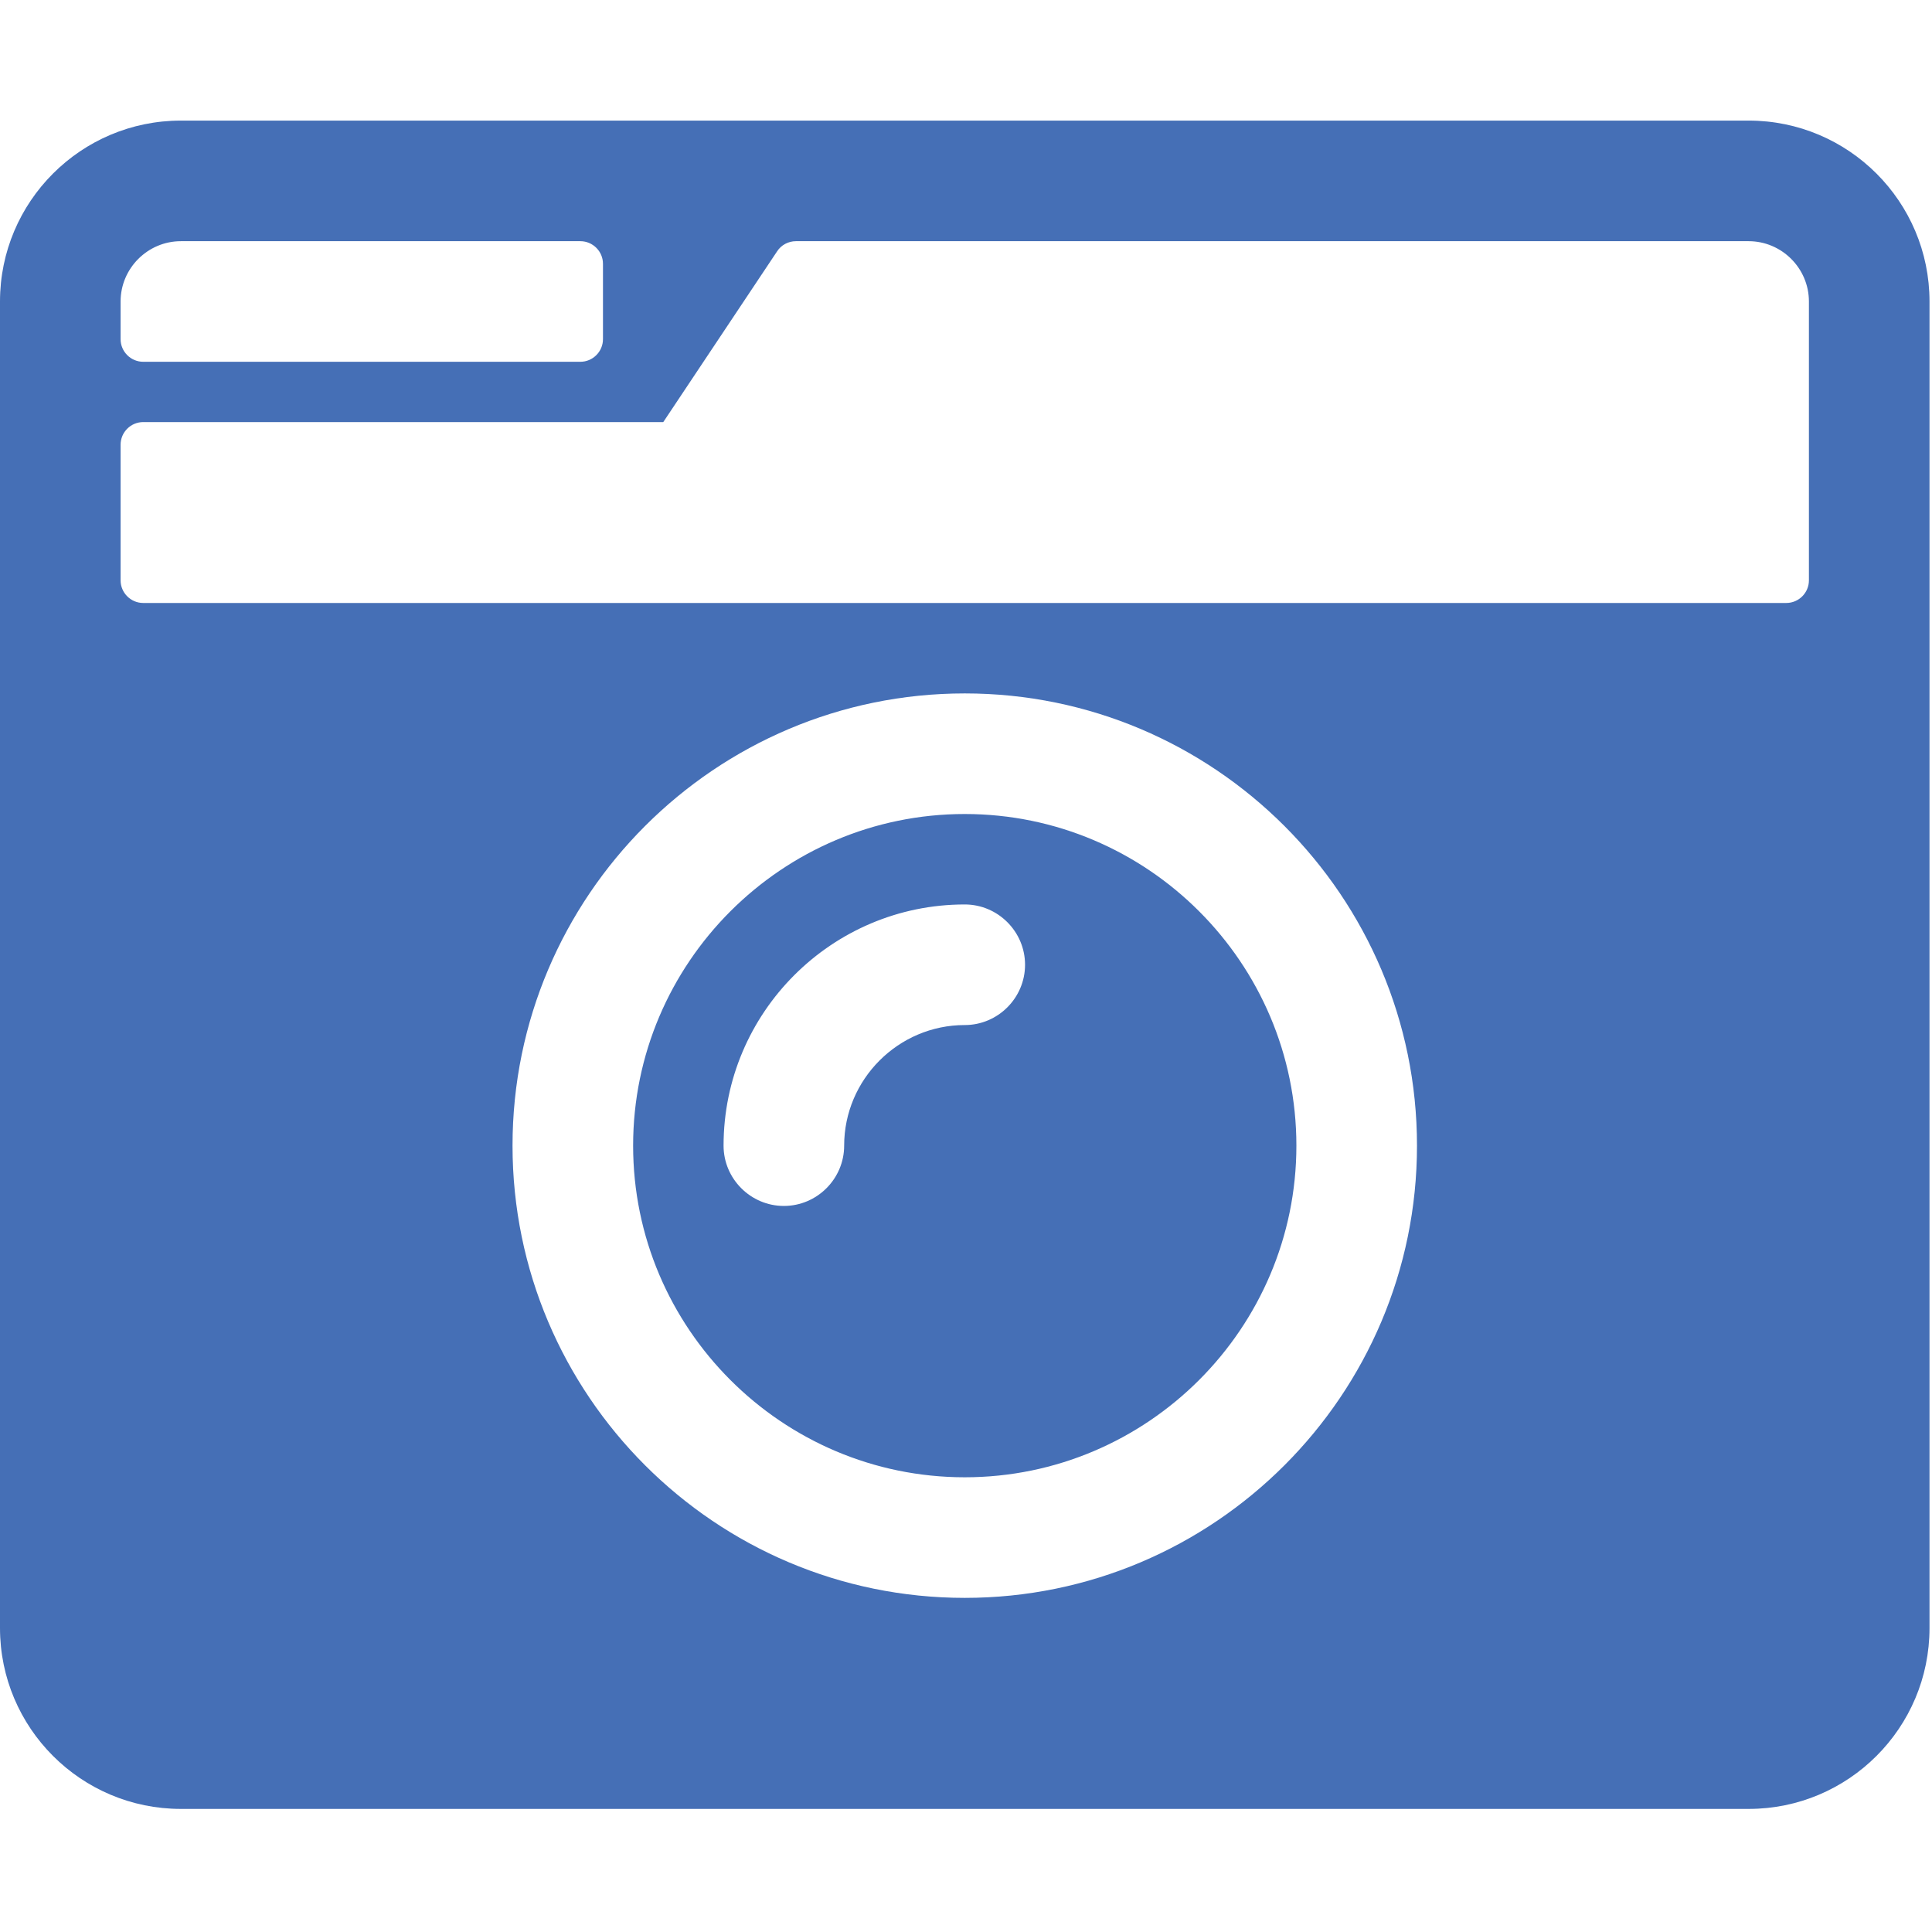 <?xml version="1.0" encoding="UTF-8" standalone="no"?>
<!DOCTYPE svg PUBLIC "-//W3C//DTD SVG 1.1//EN" "http://www.w3.org/Graphics/SVG/1.1/DTD/svg11.dtd">
<svg width="100%" height="100%" viewBox="0 0 128 128" version="1.1" xmlns="http://www.w3.org/2000/svg" xmlns:xlink="http://www.w3.org/1999/xlink" xml:space="preserve" xmlns:serif="http://www.serif.com/" style="fill-rule:evenodd;clip-rule:evenodd;stroke-linejoin:round;stroke-miterlimit:2;">
    <g transform="matrix(1,0,0,1,-296,-296)">
        <g id="camera-icon" transform="matrix(1.067,0,0,1.067,296,296)">
            <rect x="0" y="0" width="120" height="120" style="fill:none;"/>
            <g transform="matrix(0.234,0,0,0.234,0,0)">
                <path d="M48,32C21.5,32 0,53.5 0,80L0,432C0,458.5 21.5,480 48,480L464,480C490.5,480 512,458.5 512,432L512,80C512,53.5 490.5,32 464,32L48,32ZM48,64L154,64C157.3,64 160,66.7 160,70L160,90C160,93.3 157.3,96 154,96L38,96C34.7,96 32,93.3 32,90L32,80C32,71.2 39.2,64 48,64ZM474,160L38,160C34.7,160 32,157.3 32,154L32,118C32,114.7 34.7,112 38,112L176,112L206.2,66.7C207.3,65 209.2,64 211.2,64L464,64C472.8,64 480,71.2 480,80L480,154C480,157.3 477.3,160 474,160ZM256,424C189.8,424 136,370.2 136,304C136,237.8 189.8,184 256,184C322.2,184 376,237.8 376,304C376,370.2 322.2,424 256,424ZM256,216C207.5,216 168,255.5 168,304C168,352.5 207.5,392 256,392C304.5,392 344,352.5 344,304C344,255.5 304.5,216 256,216ZM208,320C199.2,320 192,312.8 192,304C192,268.7 220.7,240 256,240C264.8,240 272,247.2 272,256C272,264.8 264.8,272 256,272C238.4,272 224,286.4 224,304C224,312.8 216.8,320 208,320Z" style="fill:rgb(69,111,182);fill-rule:nonzero;"/>
            </g>
        </g>
    </g>
</svg>
